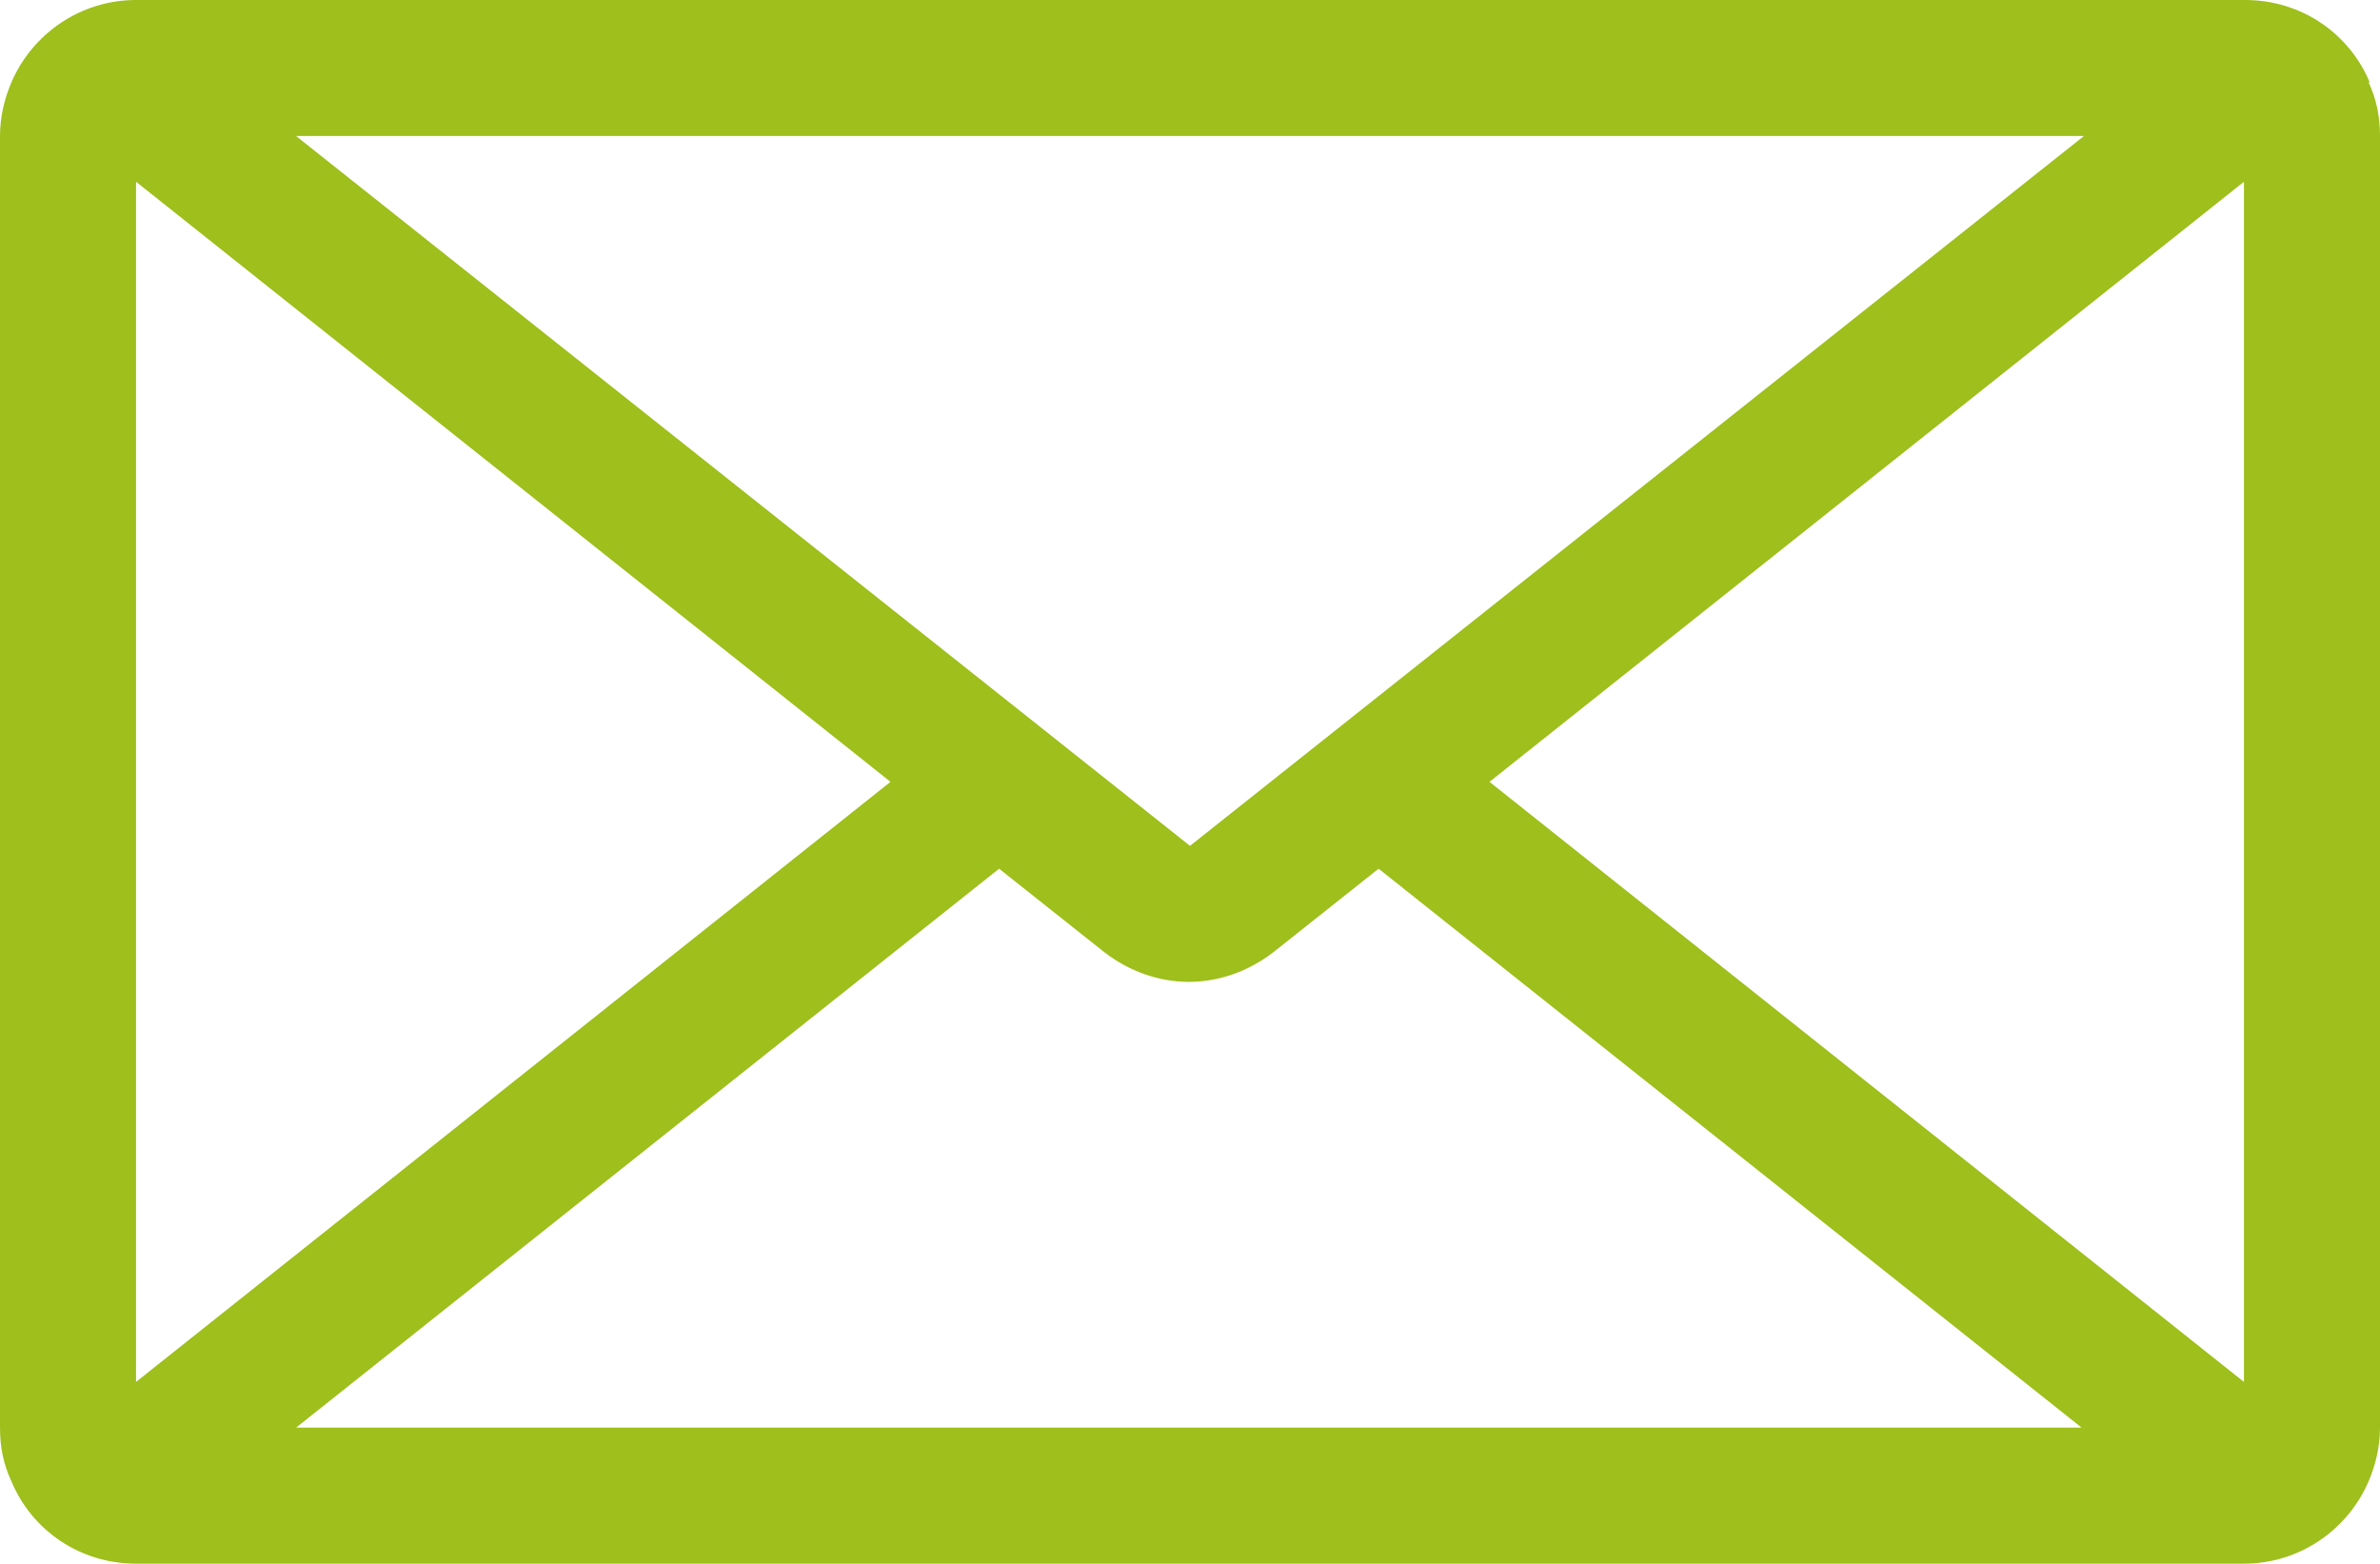 <?xml version="1.0" encoding="UTF-8"?><svg id="_レイヤー_1" xmlns="http://www.w3.org/2000/svg" viewBox="0 0 20.82 13.68"><defs><style>.cls-1{fill:#9ebf1c;}</style></defs><path class="cls-1" d="M20.73.72c-.18-.43-.6-.72-1.09-.72H1.19C.7,0,.28.3.1.72c-.06.14-.1.3-.1.47v11.3c0,.17.03.32.1.47.18.43.6.72,1.09.72h18.44c.49,0,.91-.3,1.09-.72.06-.14.1-.3.1-.47V1.19c0-.17-.03-.32-.1-.47ZM18.23,1.19l-7.82,6.21L2.59,1.19h15.63ZM1.19,1.59l6.6,5.25L1.19,12.09V1.59ZM2.59,12.49l6.15-4.89.92.73c.22.17.48.26.74.26s.52-.09.74-.26l.92-.73,6.15,4.89H2.59ZM19.63,12.09l-6.6-5.25,6.6-5.25v10.49Z"/></svg>